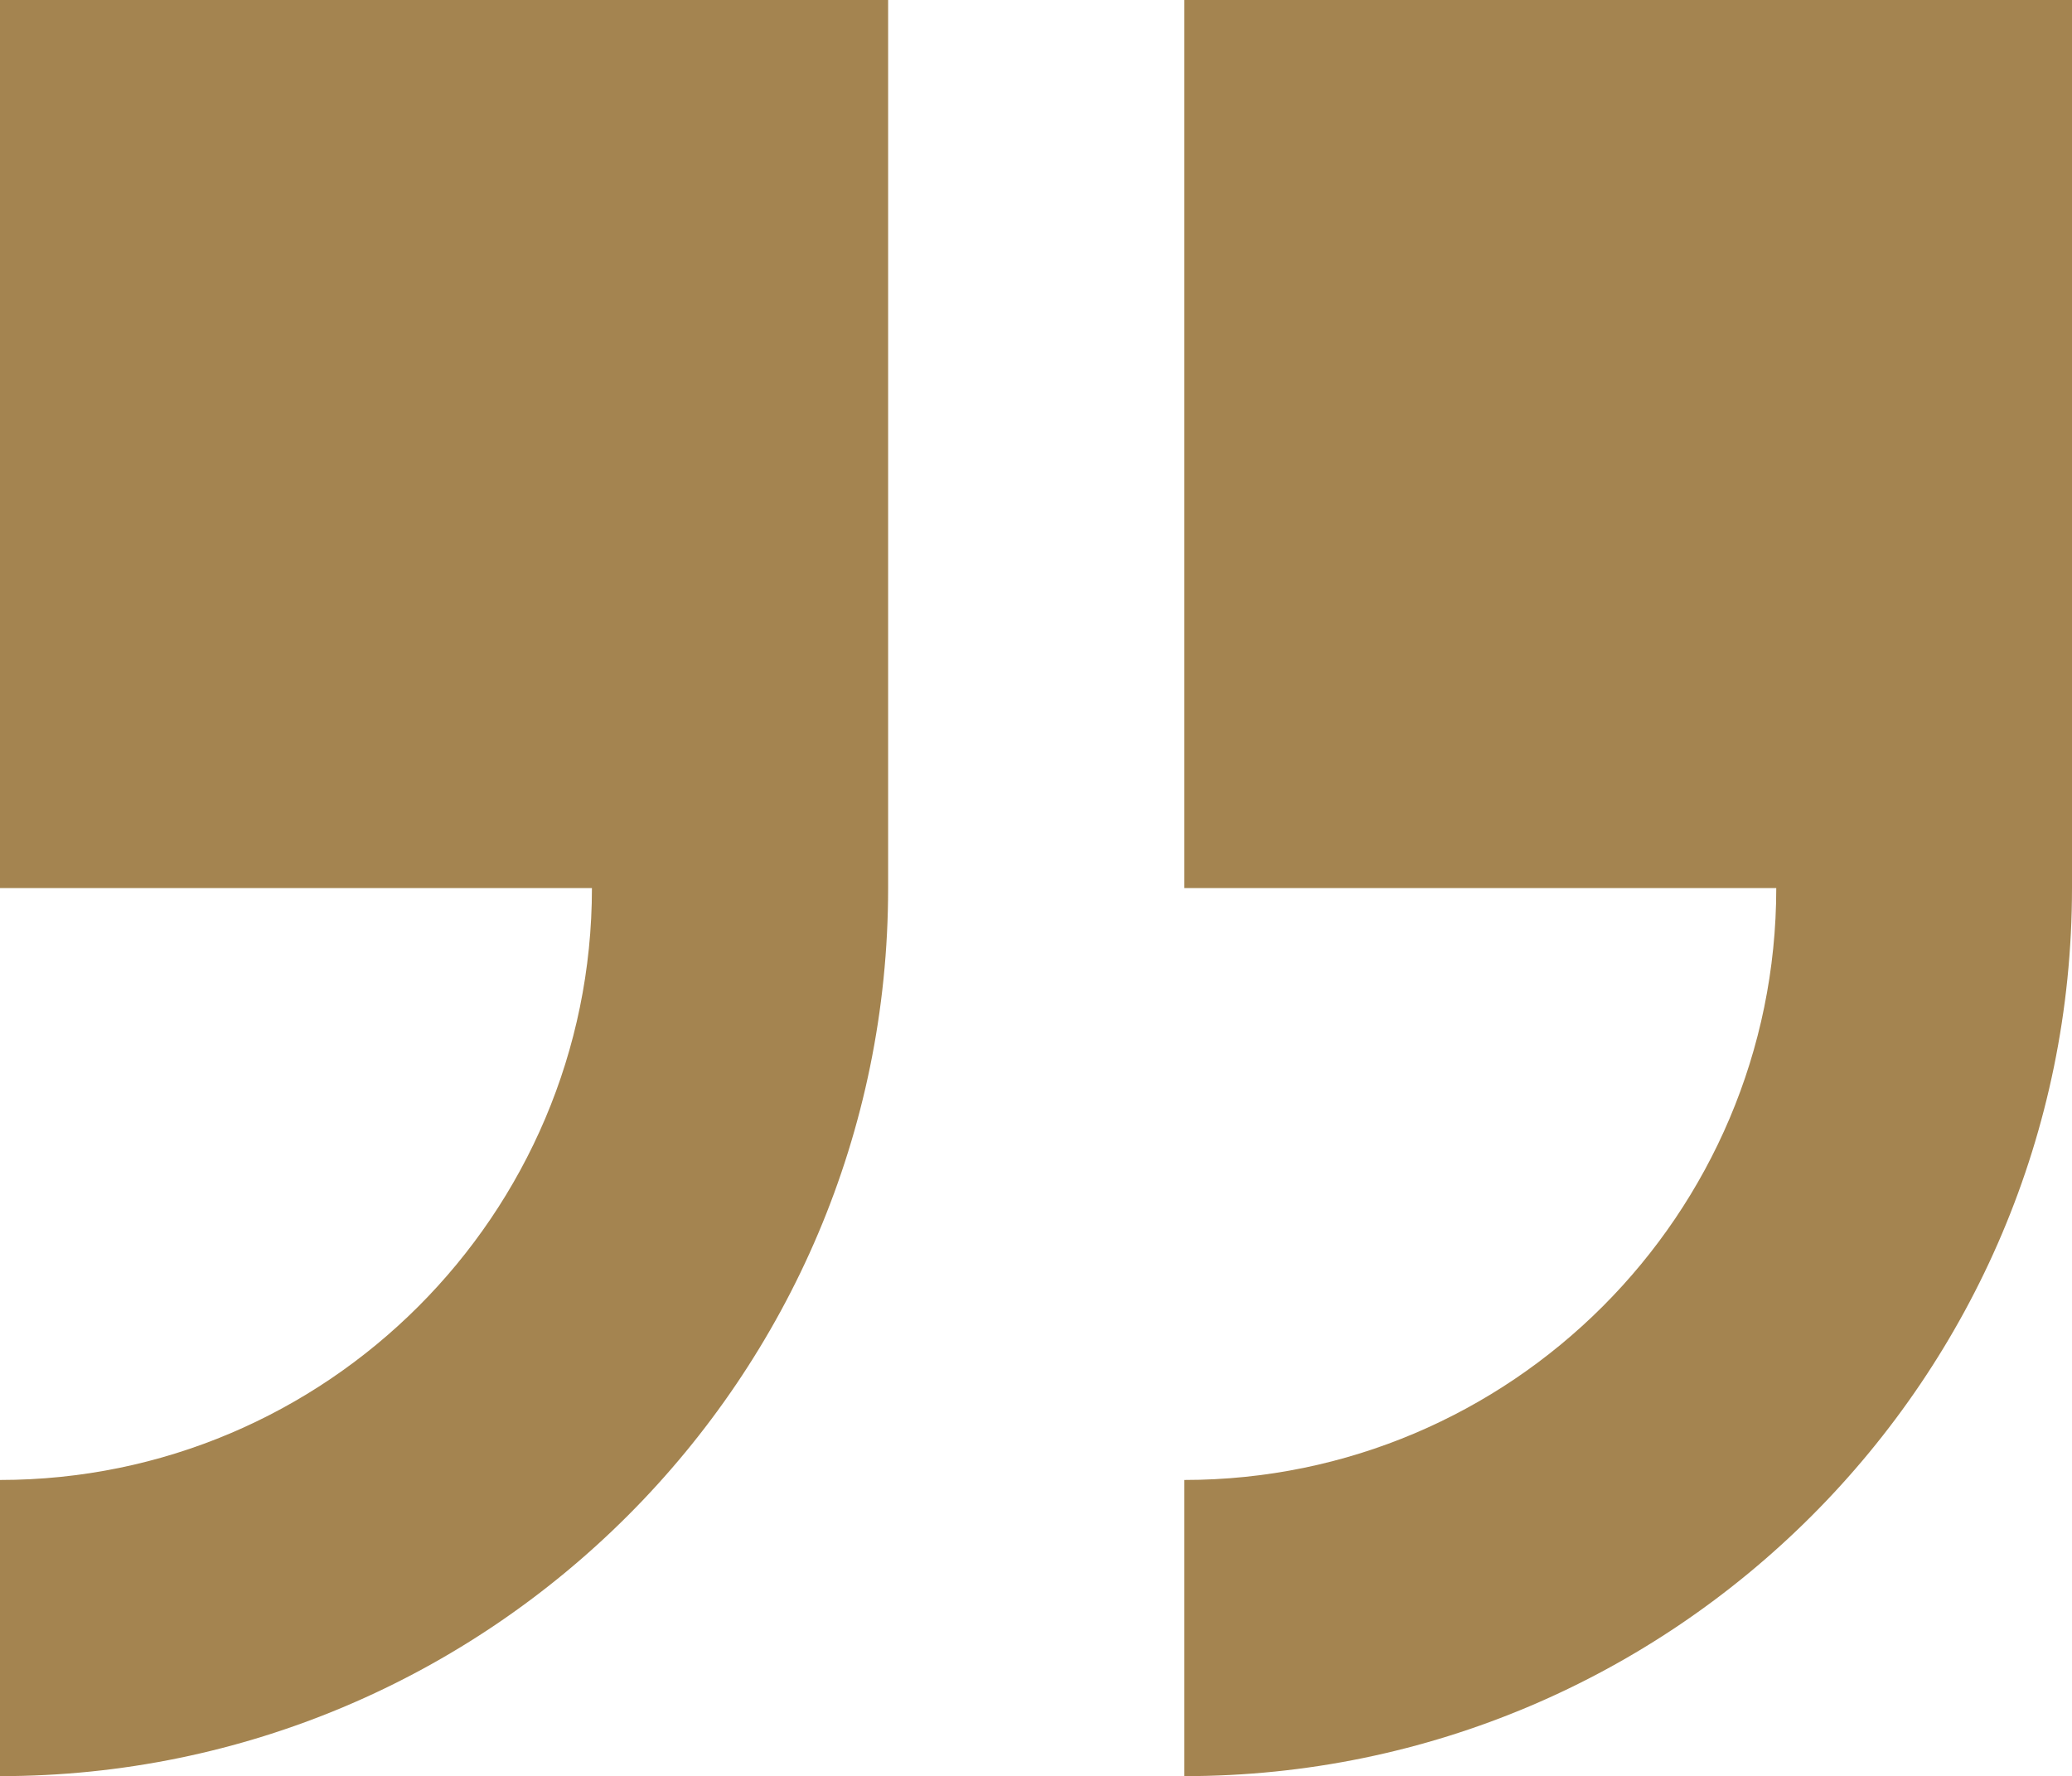 <?xml version="1.0" encoding="utf-8"?>
<!-- Generator: Adobe Illustrator 26.0.3, SVG Export Plug-In . SVG Version: 6.00 Build 0)  -->
<svg version="1.1" id="Layer_1" xmlns="http://www.w3.org/2000/svg" xmlns:xlink="http://www.w3.org/1999/xlink" x="0px" y="0px"
	 viewBox="0 0 451.9 387.4" style="enable-background:new 0 0 451.9 387.4;" xml:space="preserve">
<style type="text/css">
	.st0{fill:#A48450;}
</style>
<g>
	<path class="st0" d="M451.9,193.7V0H258.3v193.7h129.1c0,71.2-57.9,129.1-129.1,129.1v64.6C365.1,387.4,451.9,300.5,451.9,193.7
		L451.9,193.7z"/>
	<path class="st0" d="M0,322.8v64.6c106.8,0,193.7-86.9,193.7-193.7V0H0v193.7h129.1C129.1,264.9,71.2,322.8,0,322.8L0,322.8z"/>
</g>
</svg>
